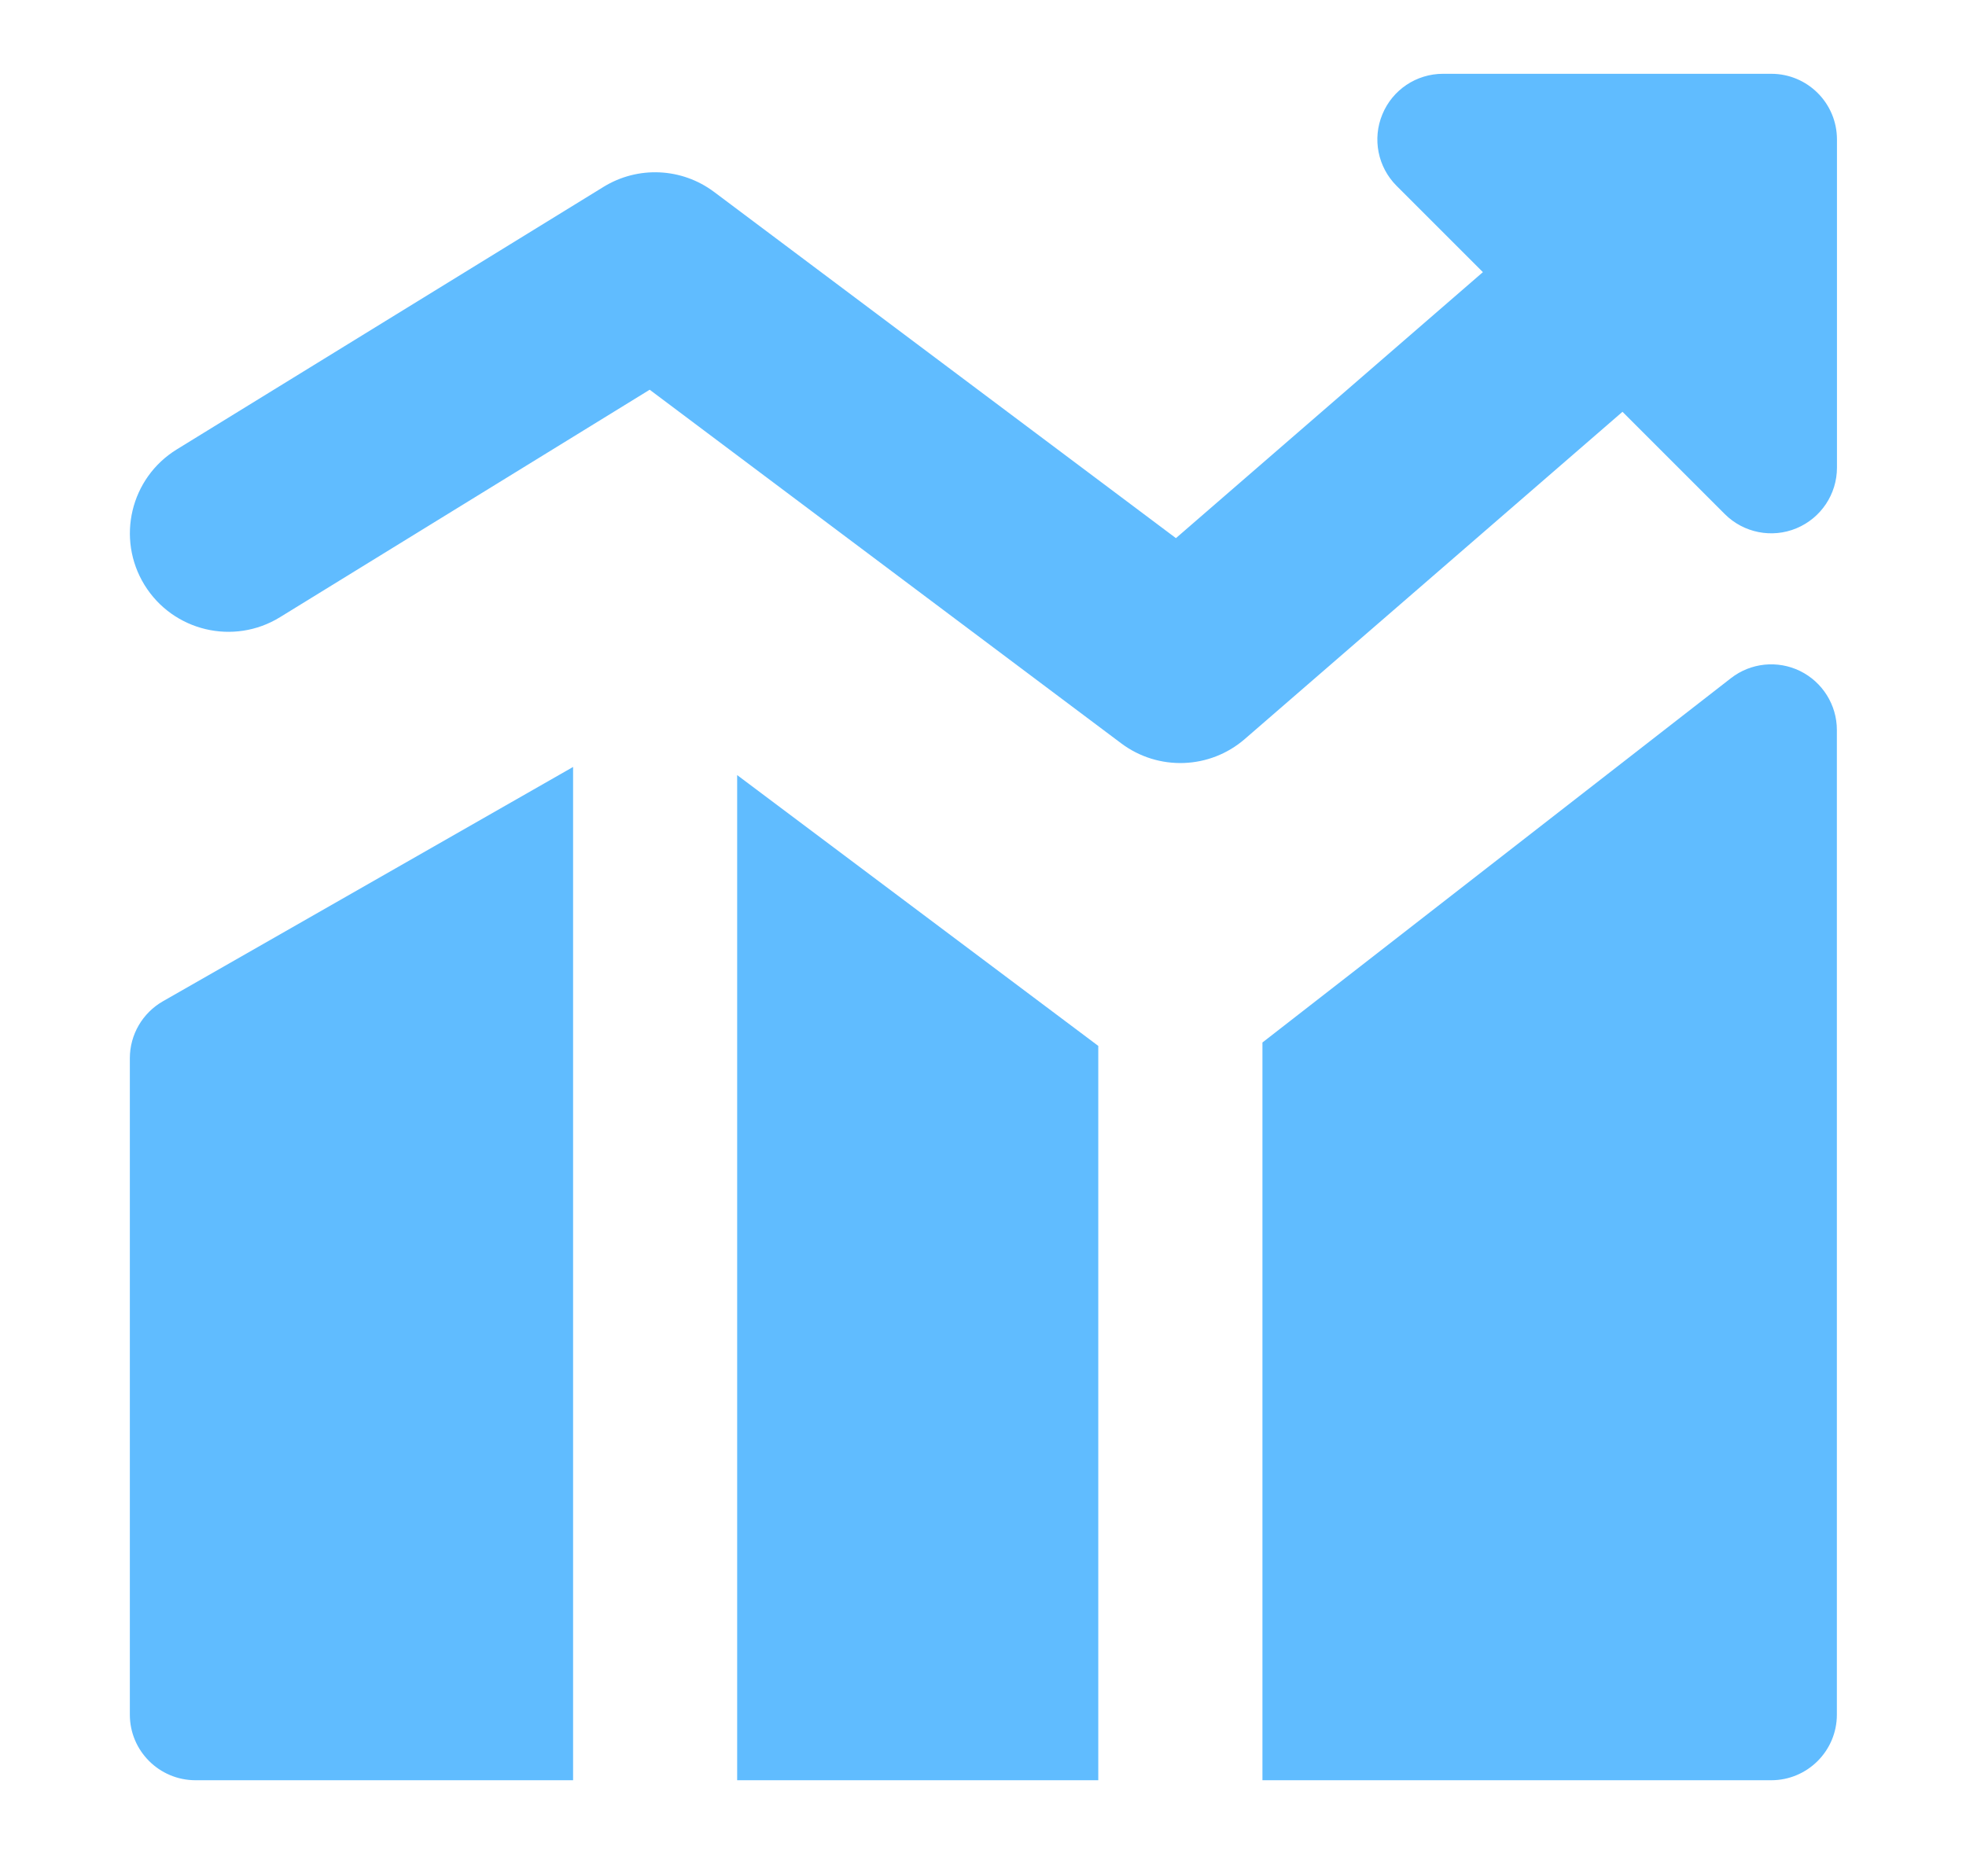 <svg width="22" height="21" viewBox="0 0 22 21" fill="none" xmlns="http://www.w3.org/2000/svg">
<g clip-path="url(#clip0_18006_40878)">
<path fill-rule="evenodd" clip-rule="evenodd" d="M1.824 11.206L6.413 8.584V19.925H2.188C1.782 19.925 1.453 19.596 1.453 19.191V11.844C1.453 11.58 1.595 11.337 1.824 11.206ZM8.249 8.675V19.925H12.29V11.706L8.249 8.675ZM19.821 19.925H14.127V15.797V11.668L19.37 7.59C19.591 7.418 19.891 7.387 20.143 7.51C20.395 7.634 20.555 7.89 20.555 8.17V19.191C20.555 19.596 20.226 19.925 19.821 19.925Z" fill="#60BCFF"/>
<path fill-rule="evenodd" clip-rule="evenodd" d="M16.147 0.826C15.85 0.826 15.582 1.005 15.469 1.28C15.355 1.554 15.418 1.87 15.628 2.08L16.594 3.046L13.159 6.023L7.992 2.149C7.63 1.877 7.139 1.854 6.753 2.092L1.978 5.03C1.46 5.349 1.298 6.028 1.617 6.547C1.936 7.065 2.615 7.227 3.133 6.908L7.27 4.362L12.547 8.32C12.962 8.631 13.538 8.611 13.93 8.271L18.156 4.609L19.301 5.754C19.511 5.964 19.828 6.027 20.102 5.913C20.377 5.799 20.556 5.531 20.556 5.234V1.561C20.556 1.155 20.227 0.826 19.821 0.826H16.147Z" fill="#60BCFF"/>
</g>
<defs>
<clipPath id="clip0_18006_40878">
<rect width="20.571" height="20.571" fill="white" transform="translate(0.718 0.09)"/>
</clipPath>
</defs>
</svg>
